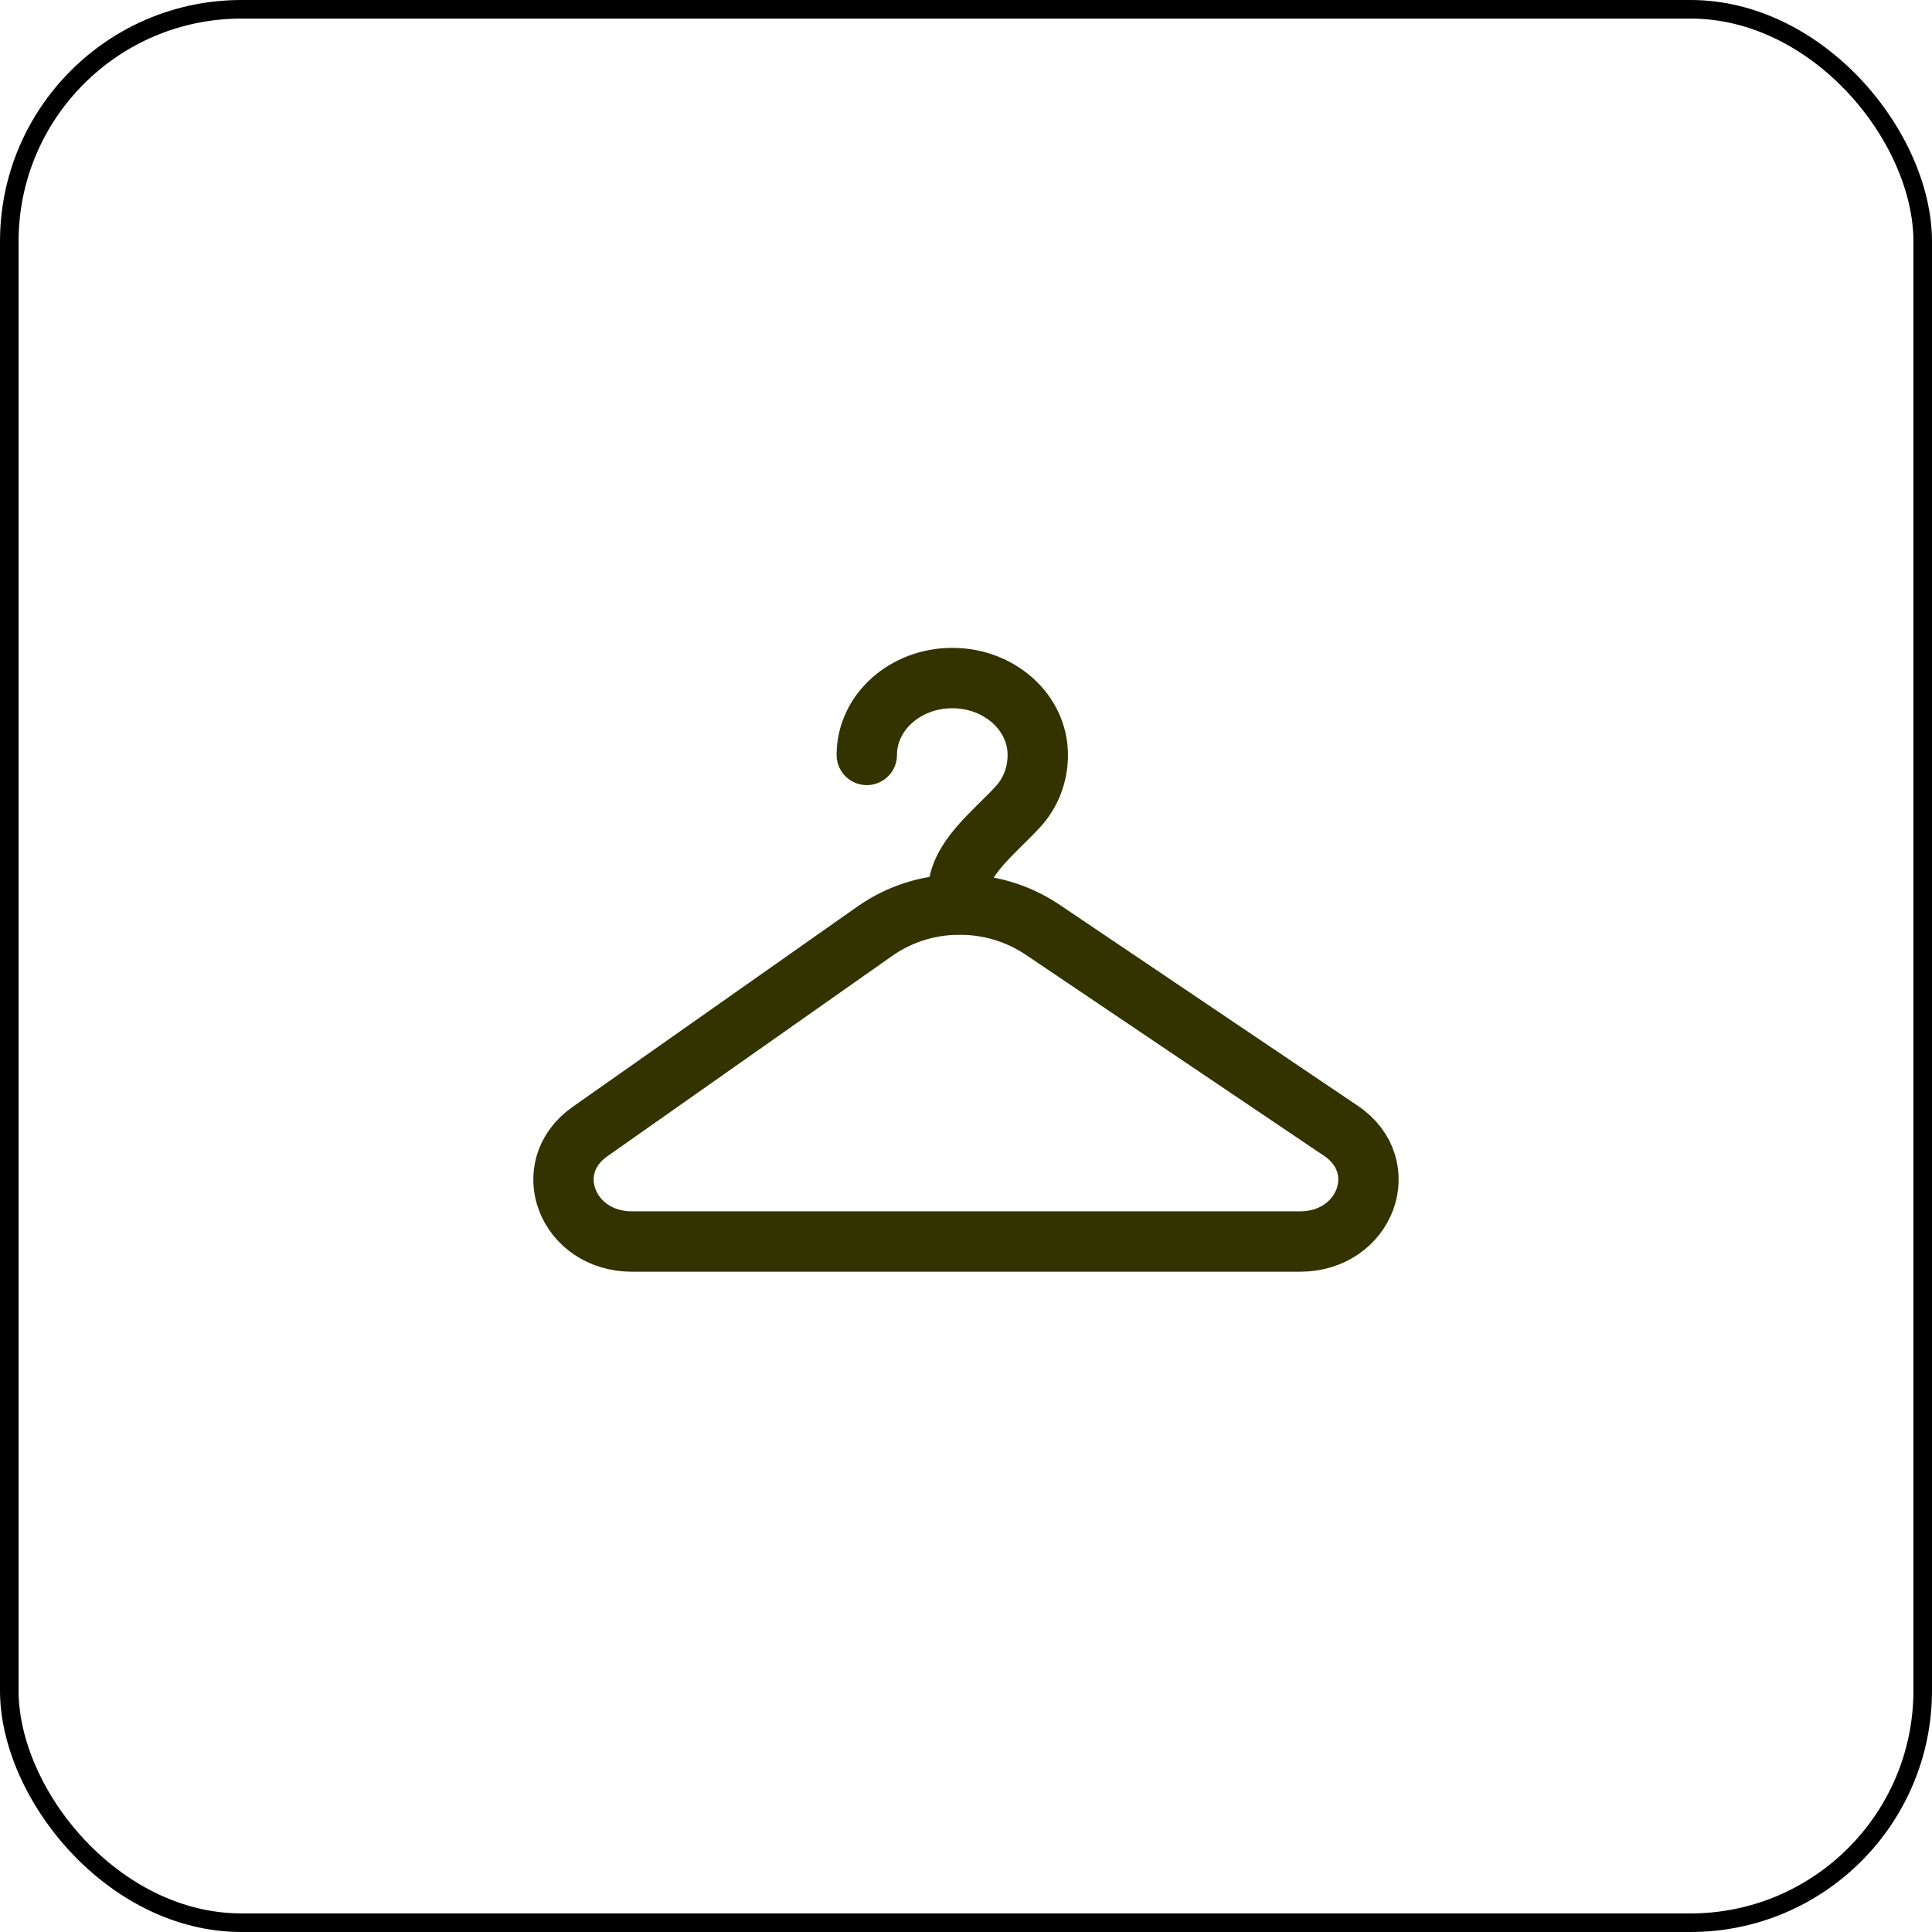 <svg xmlns="http://www.w3.org/2000/svg" fill="none" viewBox="0 0 52 52" height="52" width="52">
<rect stroke-width="0.5" stroke="#000" fill="" rx="6.25" height="51.5" width="51.5" y="0.25" x="0.25"></rect>
<path stroke-linecap="round" stroke-width="1.625" stroke="#333300" d="M23.33 20.319C23.33 19.176 24.359 18.25 25.631 18.25C26.902 18.25 27.932 19.176 27.932 20.319C27.932 20.855 27.737 21.345 27.399 21.713C26.753 22.417 25.785 23.127 25.785 24.041V24.349M25.785 24.349C26.587 24.336 27.373 24.566 28.041 25.009L36.093 30.437C37.508 31.391 36.757 33.416 34.988 33.416H17.011C15.261 33.416 14.498 31.428 15.876 30.459L23.563 25.052C24.216 24.599 24.99 24.353 25.784 24.348L25.785 24.349Z"></path>
</svg>
